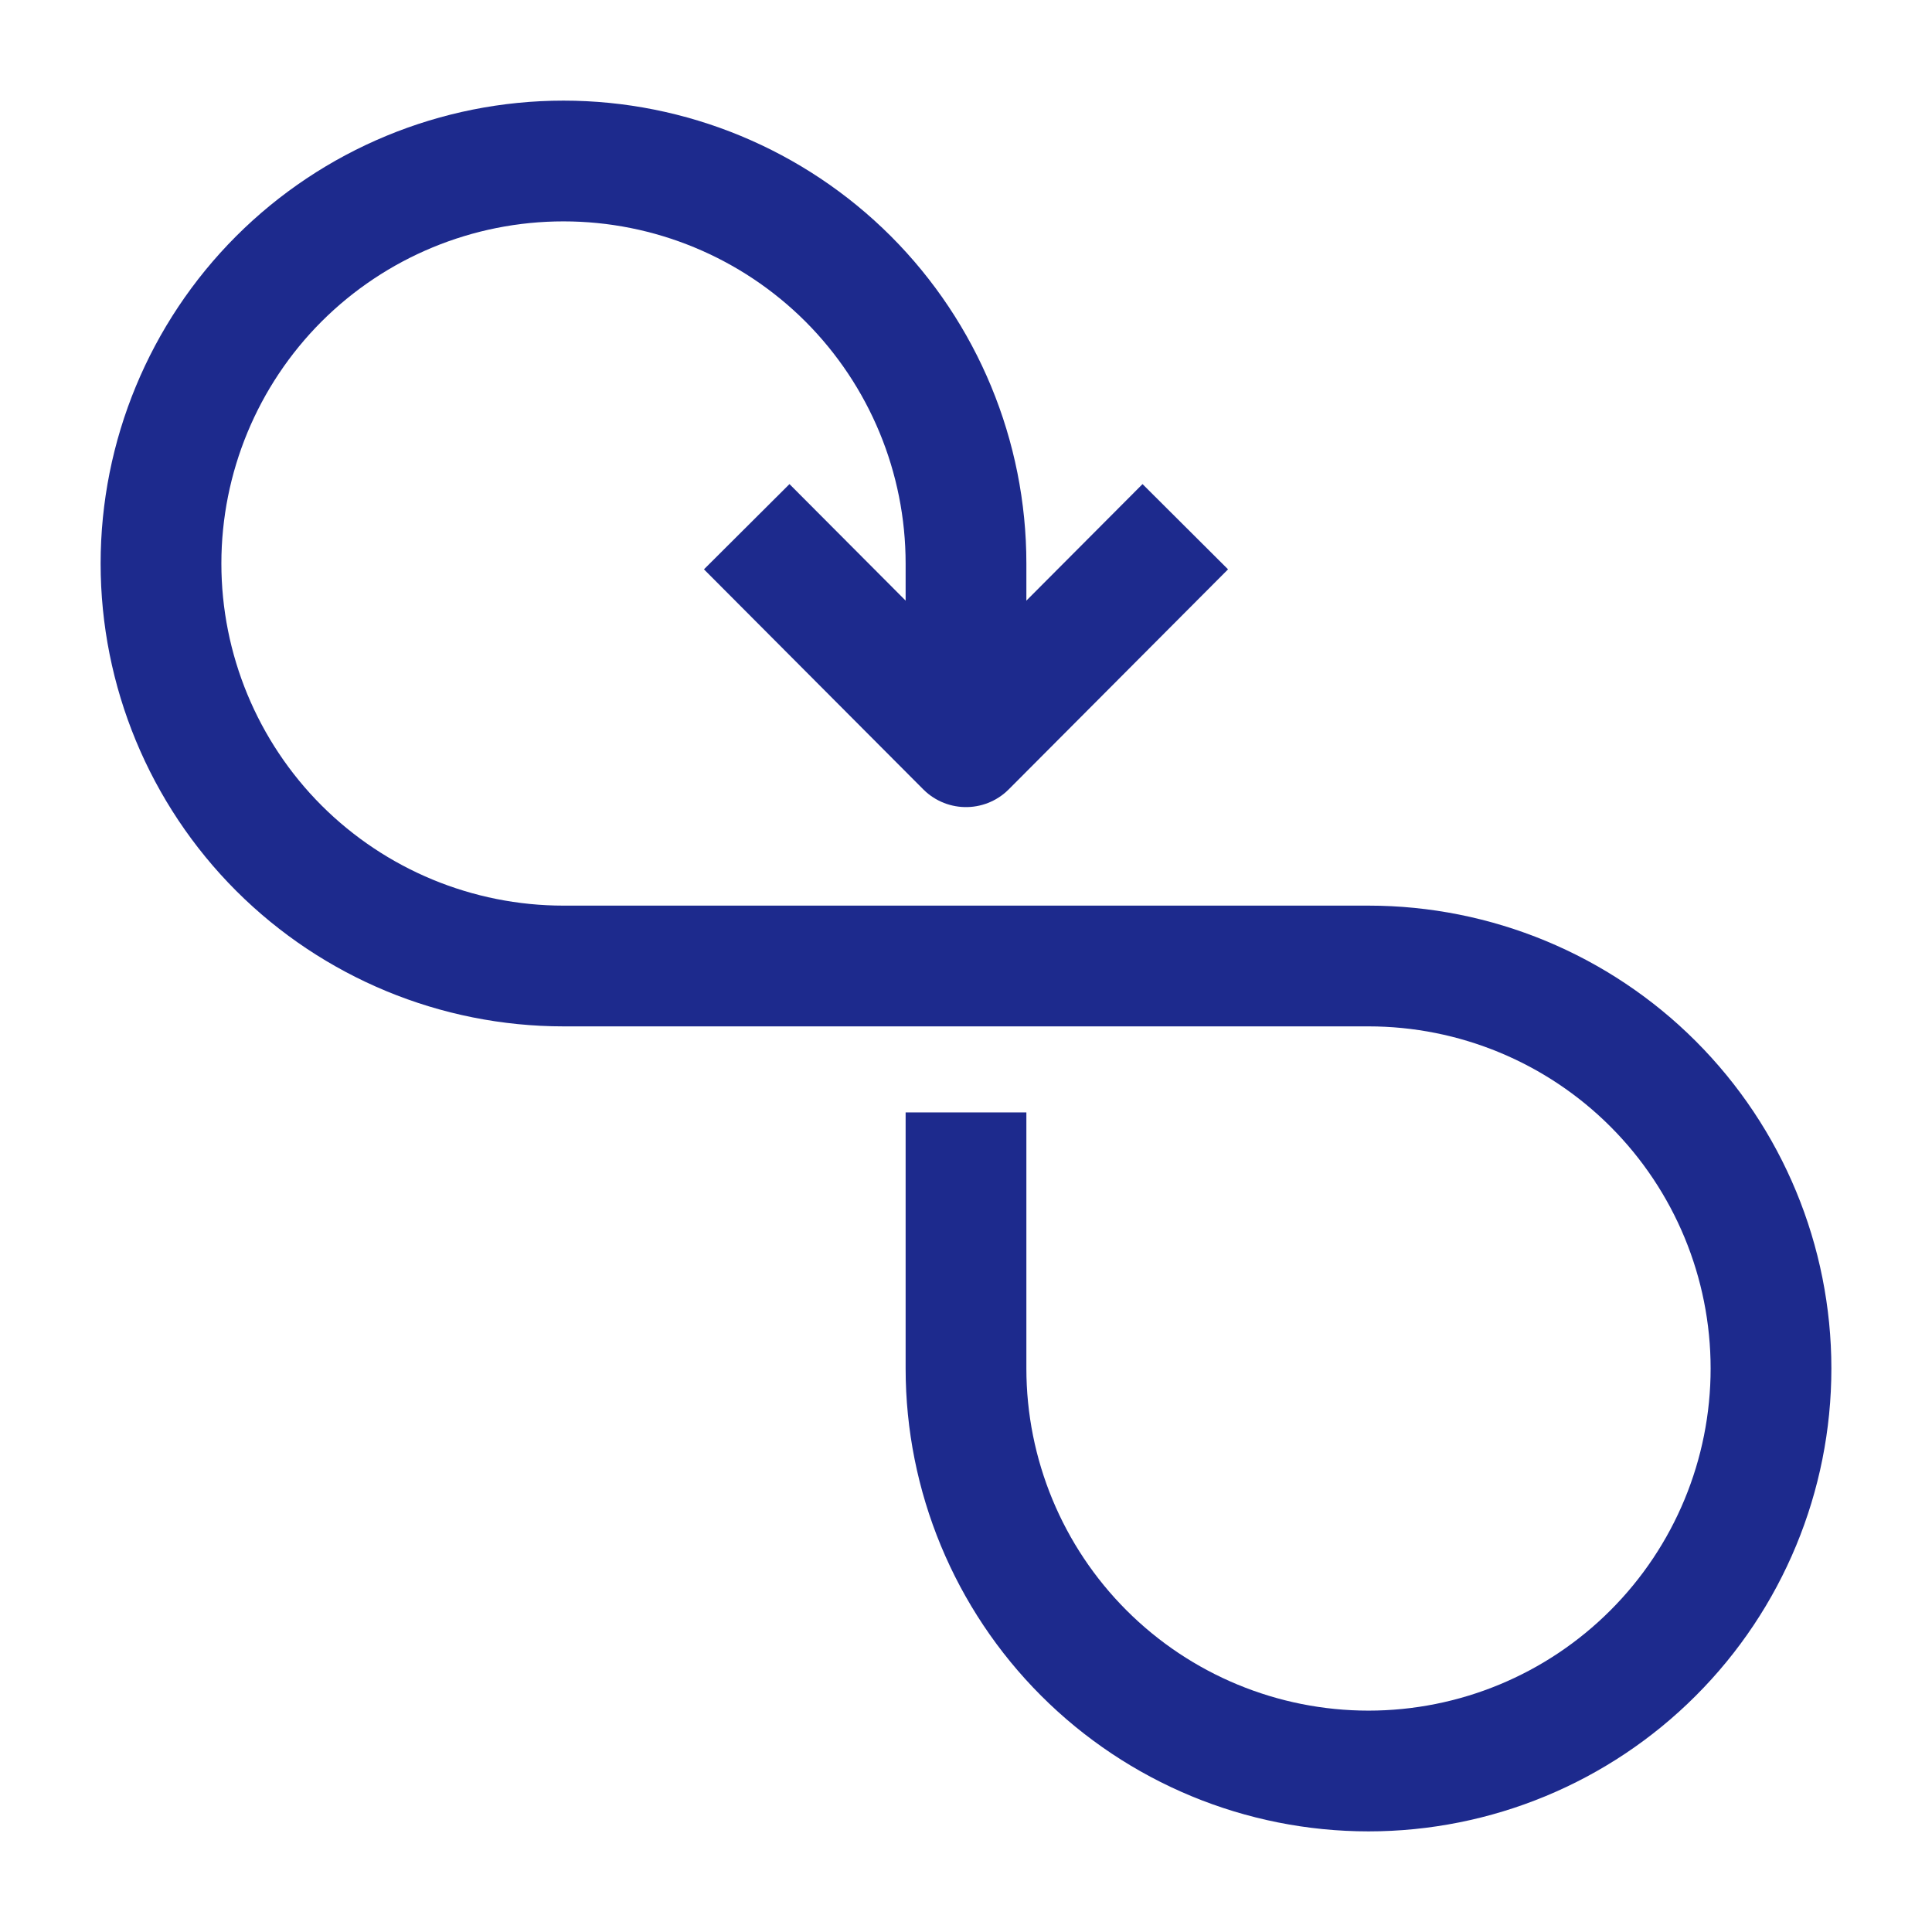 <svg width="24" height="24" viewBox="0 0 24 24" fill="none" xmlns="http://www.w3.org/2000/svg">
<path d="M12 12H7C5.674 12 4.402 11.473 3.464 10.536C2.527 9.598 2 8.326 2 7C2 5.674 2.527 4.402 3.464 3.464C4.402 2.527 5.674 2 7 2C8.326 2 9.598 2.527 10.536 3.464C11.473 4.402 12 5.674 12 7V9.276" stroke="#1D2A8D" stroke-width="1.5" stroke-miterlimit="10" stroke-linejoin="round"/>
<path d="M12 12H17C18.326 12 19.598 12.527 20.535 13.464C21.473 14.402 22 15.674 22 17C22 18.326 21.473 19.598 20.535 20.535C19.598 21.473 18.326 22 17 22C15.674 22 14.402 21.473 13.464 20.535C12.527 19.598 12 18.326 12 17V13.819" stroke="#1D2A8D" stroke-width="1.5" stroke-miterlimit="10" stroke-linejoin="round"/>
<path d="M14.724 6.543L12 9.276L9.276 6.543" stroke="#1D2A8D" stroke-width="1.5" stroke-miterlimit="10" stroke-linejoin="round"/>
</svg>
